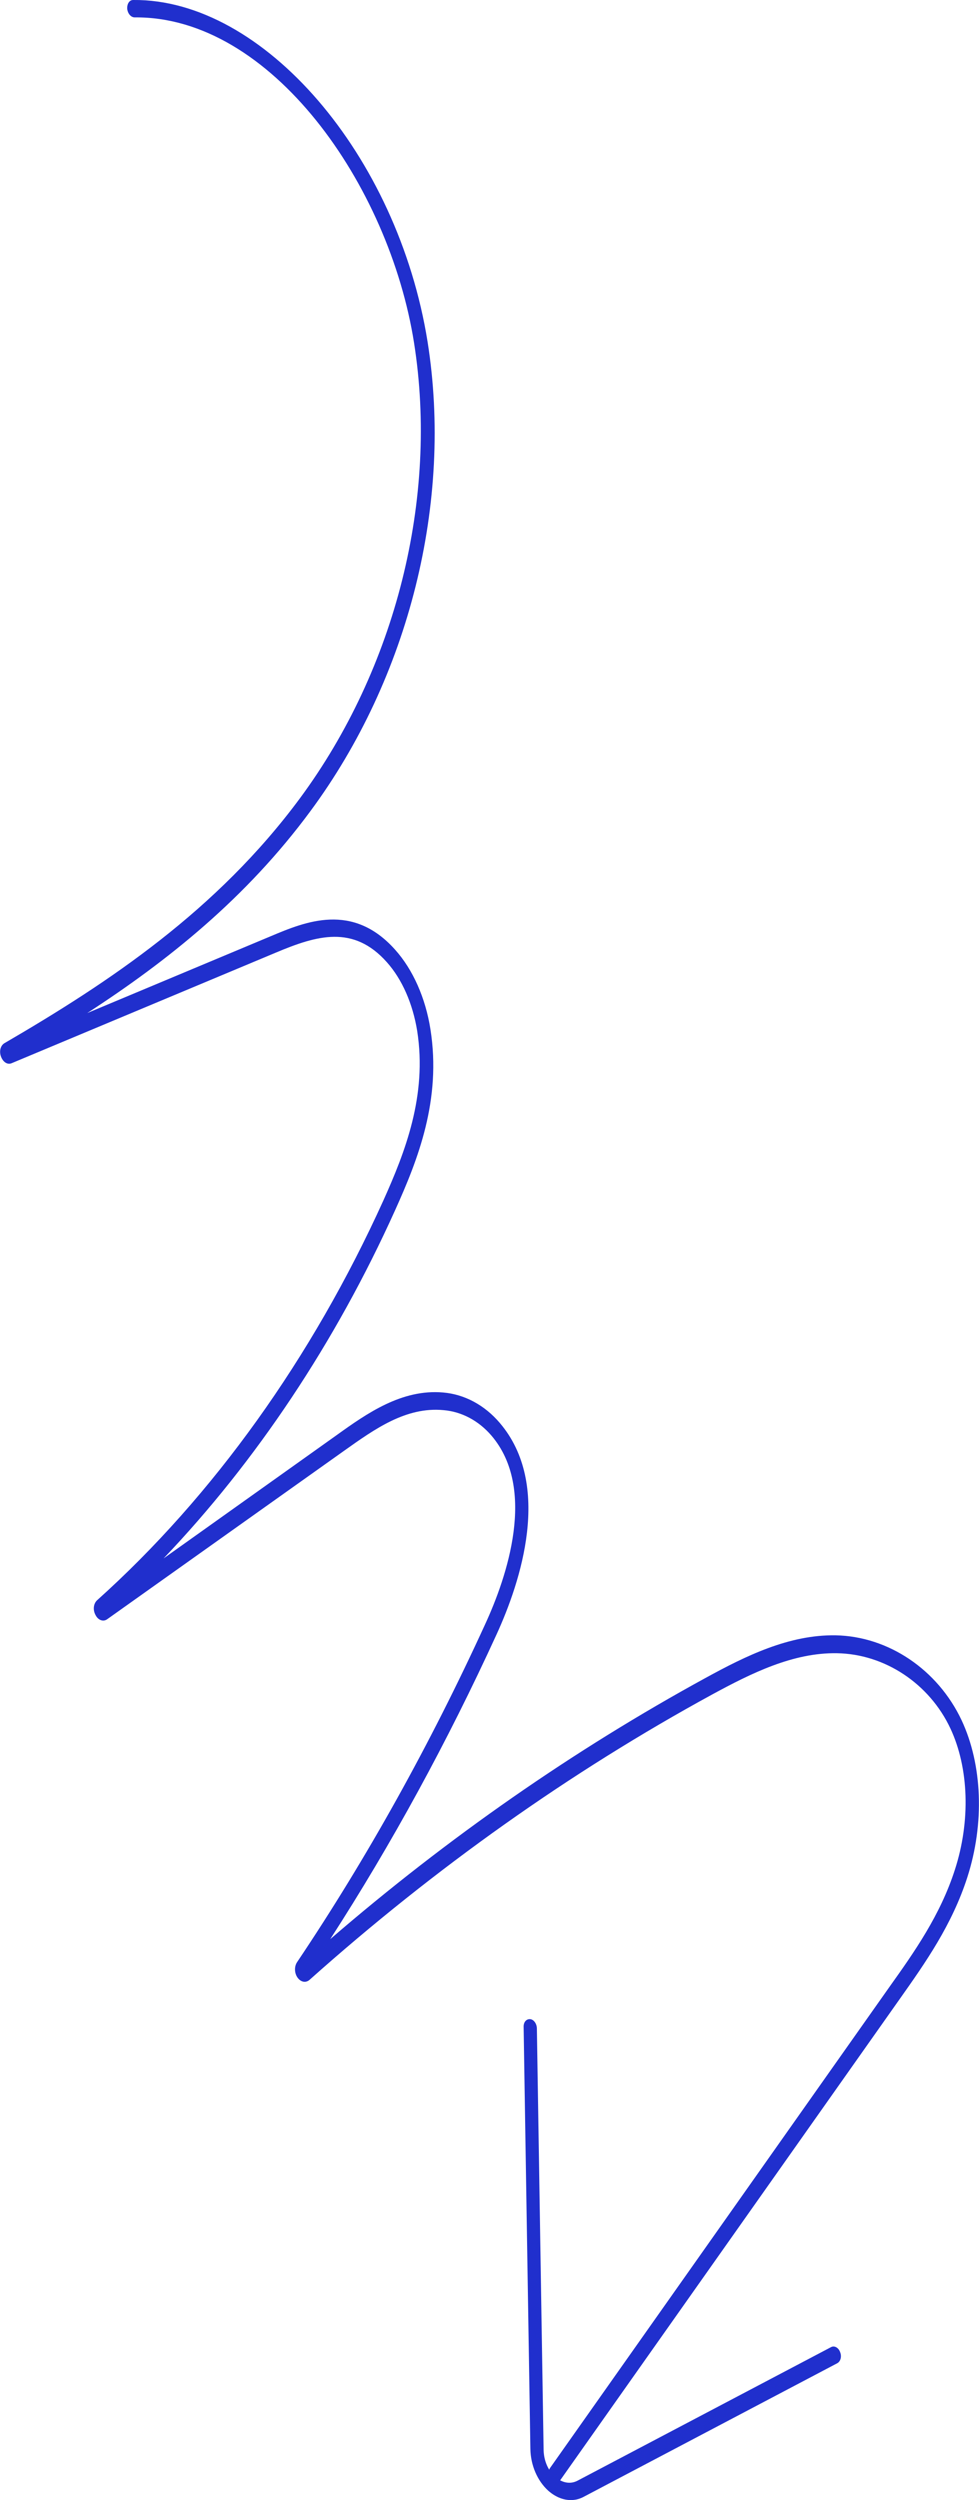 <svg xmlns="http://www.w3.org/2000/svg" id="Layer_2" data-name="Layer 2" viewBox="0 0 37.71 96.27"><defs><style>      .cls-1 {        fill: #202fcd;        stroke-width: 0px;      }    </style></defs><g id="Layer_2-2" data-name="Layer 2"><g><path class="cls-1" d="m21.45,95.58c.05,0,.1-.04.14-.09l13.07-18.52c.99-1.4,2.01-2.85,2.6-4.68.67-2.08.58-4.34-.22-6.05-.92-1.95-2.82-3.23-4.85-3.27-1.79-.03-3.46.79-5.01,1.64-5.07,2.77-9.93,6.15-14.46,10.06,2.37-3.67,4.52-7.61,6.41-11.74.92-2.01,2.16-5.75.12-8.14-.58-.68-1.35-1.1-2.18-1.17-1.59-.14-2.93.8-4.1,1.64l-6.67,4.75c3.56-3.73,6.62-8.31,8.92-13.41.88-1.95,1.79-4.25,1.36-6.97-.19-1.2-.67-2.29-1.36-3.06-1.64-1.84-3.46-1.08-4.79-.52l-7.07,2.96c3.1-2.01,6.13-4.43,8.6-7.78,3.8-5.14,5.49-11.9,4.51-18.07C15.32,5.97,10.14-.05,5.13,0c-.15,0-.24.15-.23.34.02.18.14.33.29.33,5.24-.05,9.8,6.44,10.76,12.54.94,5.97-.7,12.52-4.39,17.52-3.2,4.33-7.37,7.1-11.39,9.44-.15.09-.21.31-.13.52.08.21.25.32.41.25l10.18-4.26c1.57-.66,2.98-1.08,4.27.37.59.66,1,1.6,1.17,2.65.39,2.49-.47,4.67-1.3,6.52-2.75,6.07-6.56,11.39-11.03,15.4-.14.13-.17.37-.06.57.1.2.3.27.45.16l9.13-6.49c1.17-.83,2.38-1.7,3.83-1.56.7.06,1.35.41,1.84.98,1.75,2.05.6,5.44-.25,7.28-2.11,4.61-4.54,8.98-7.24,13-.11.17-.1.42.02.59.13.18.32.21.46.09,4.83-4.31,10.05-8.01,15.51-10.99,1.51-.82,3.12-1.62,4.81-1.59,1.84.03,3.56,1.17,4.37,2.9.71,1.52.78,3.56.17,5.44-.56,1.74-1.55,3.15-2.52,4.51l-13.07,18.52c-.09.13-.08.34.03.47.07.08.15.11.23.1Z"></path><path class="cls-1" d="m22.19,96.25c.1-.02.21-.06.3-.11l9.76-5.14c.13-.07.18-.26.11-.43-.06-.17-.22-.26-.35-.19l-9.76,5.14c-.28.15-.6.09-.87-.15-.27-.24-.43-.62-.44-1.02l-.26-16.24c0-.18-.12-.35-.26-.36-.15-.01-.26.12-.25.31l.26,16.24c.01.63.27,1.23.69,1.61.33.29.71.41,1.07.34Z"></path></g></g></svg>